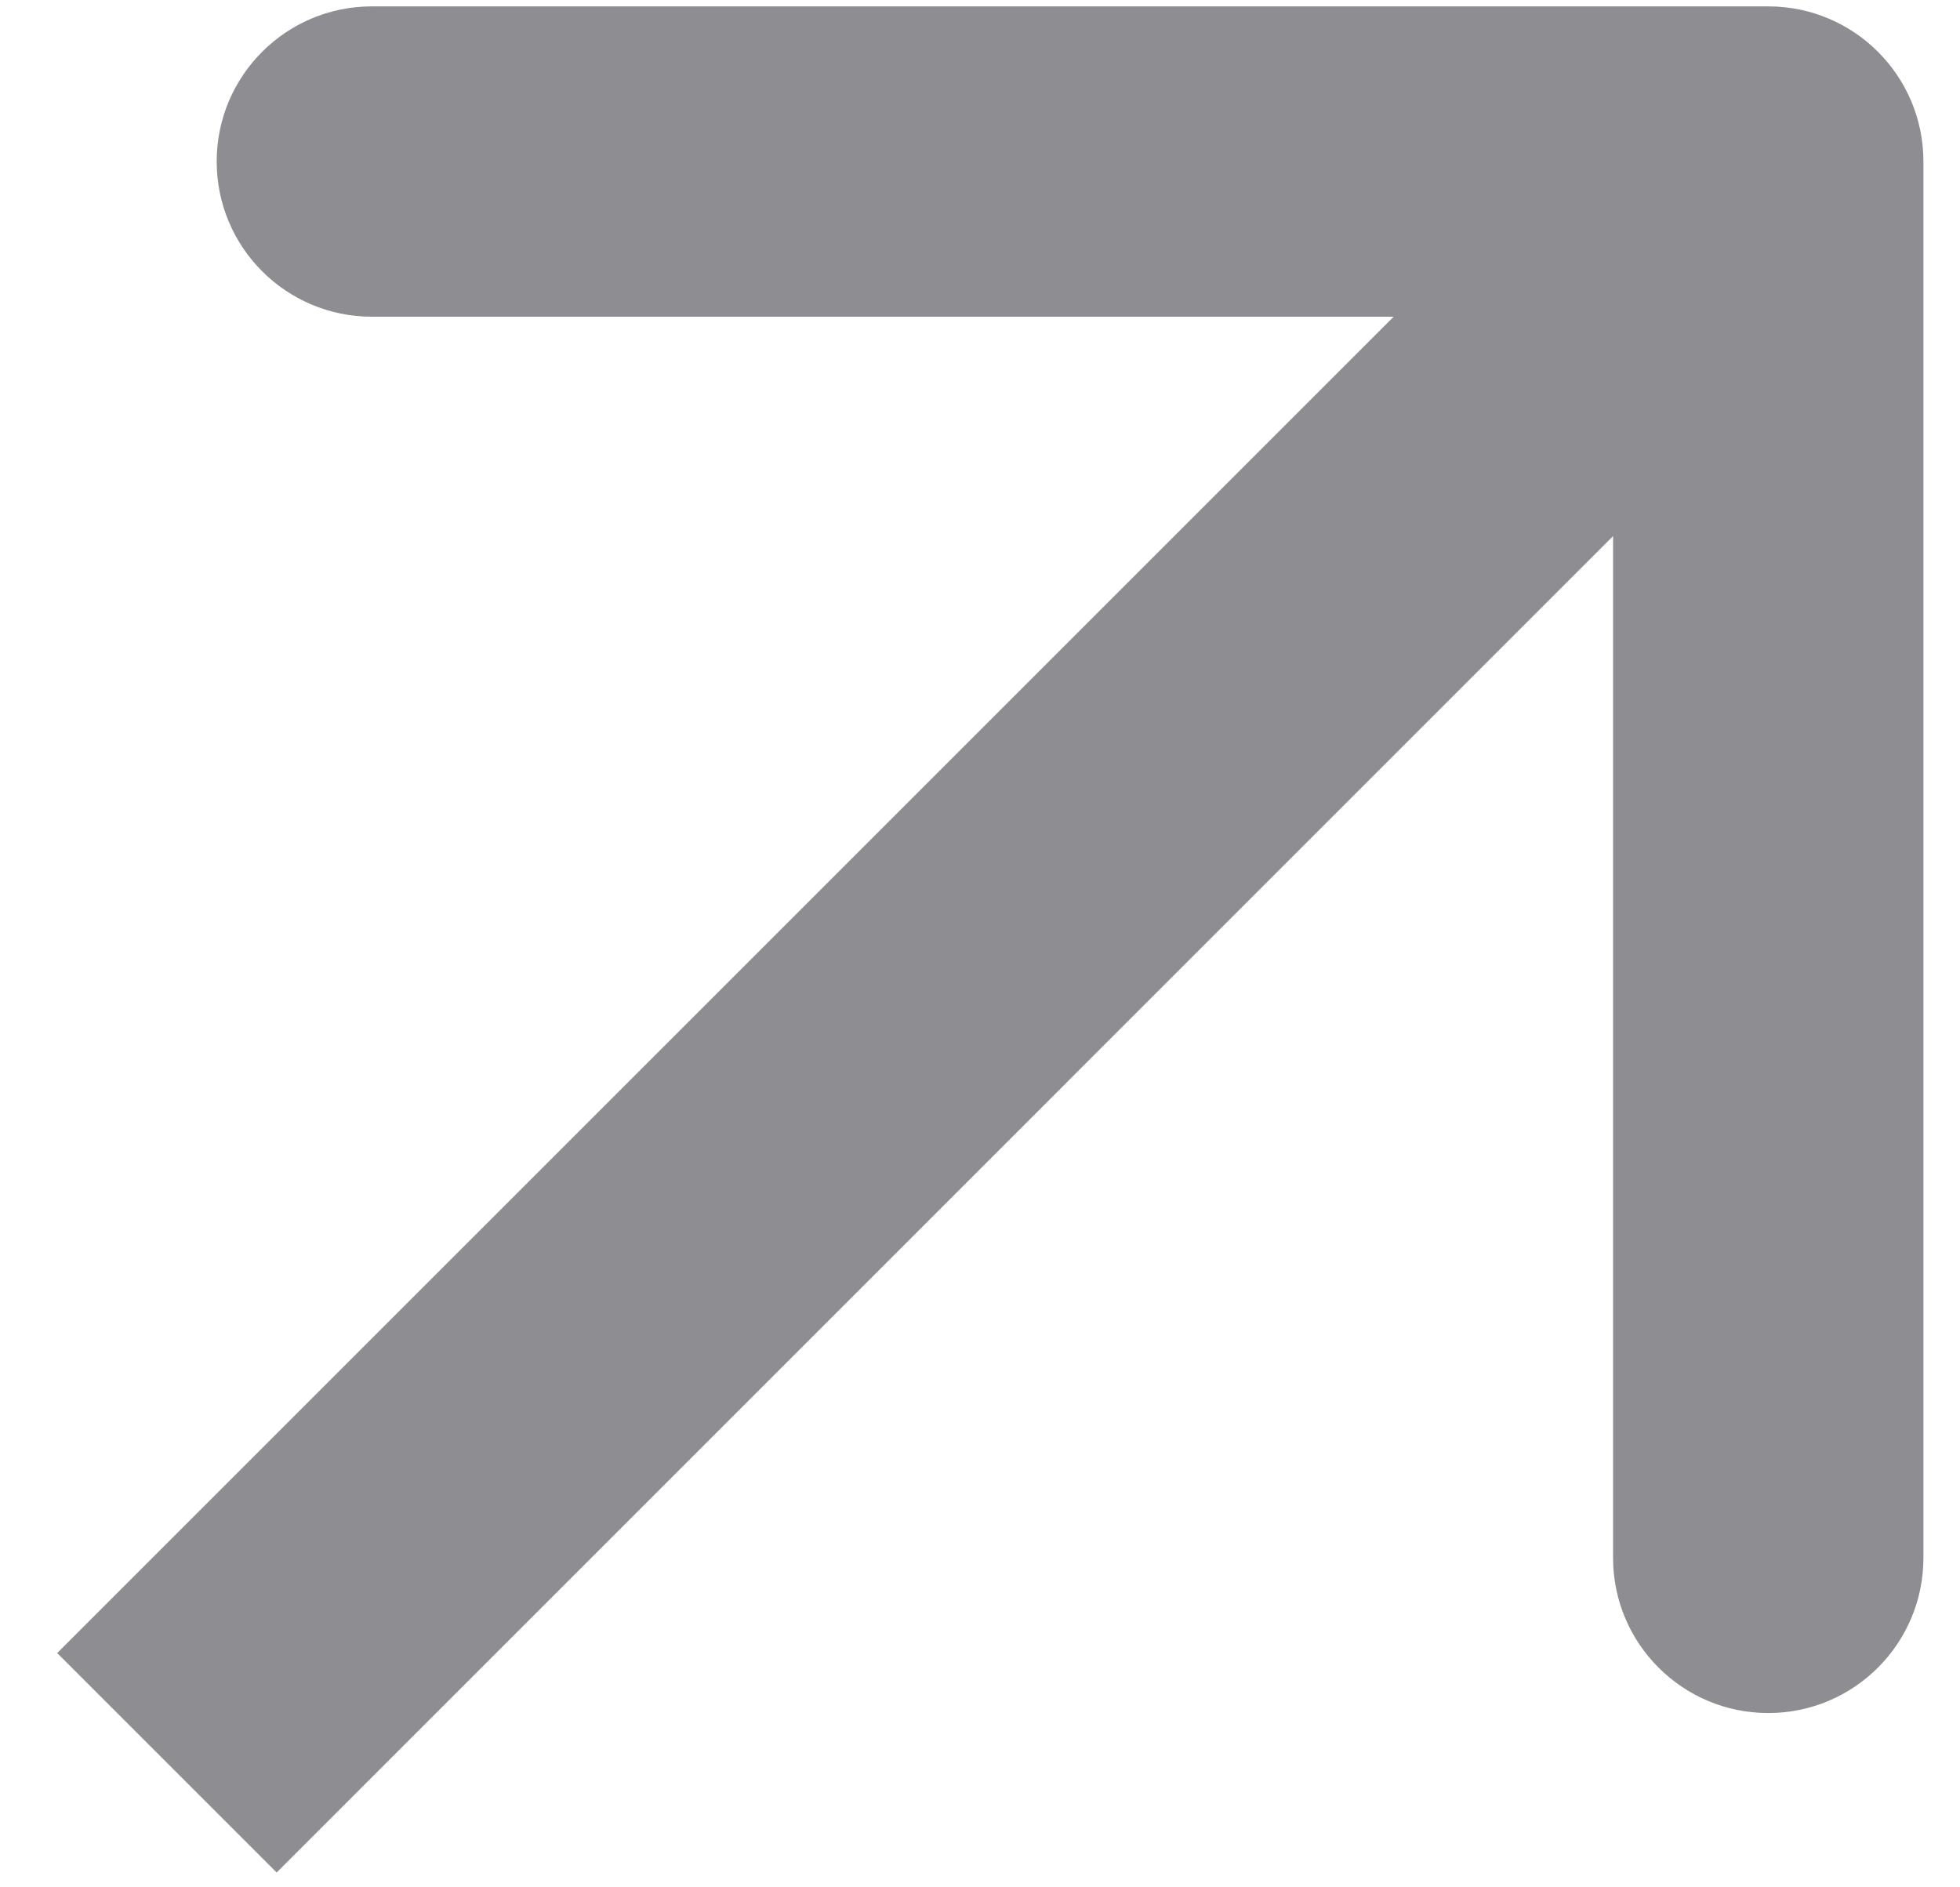 <svg width="27" height="26" viewBox="0 0 27 26" fill="none" xmlns="http://www.w3.org/2000/svg">
<path fill-rule="evenodd" clip-rule="evenodd" d="M5.122 0.088L24.359 0.088C25.539 0.088 26.496 1.045 26.496 2.225L26.496 21.462C26.496 22.642 25.539 23.599 24.359 23.599C23.178 23.599 22.221 22.642 22.221 21.462L22.221 7.385L3.811 25.796L0.788 22.773L19.199 4.363L5.122 4.363C3.942 4.363 2.985 3.406 2.985 2.225C2.985 1.045 3.942 0.088 5.122 0.088Z" fill="#8D8D92"/>
</svg>
